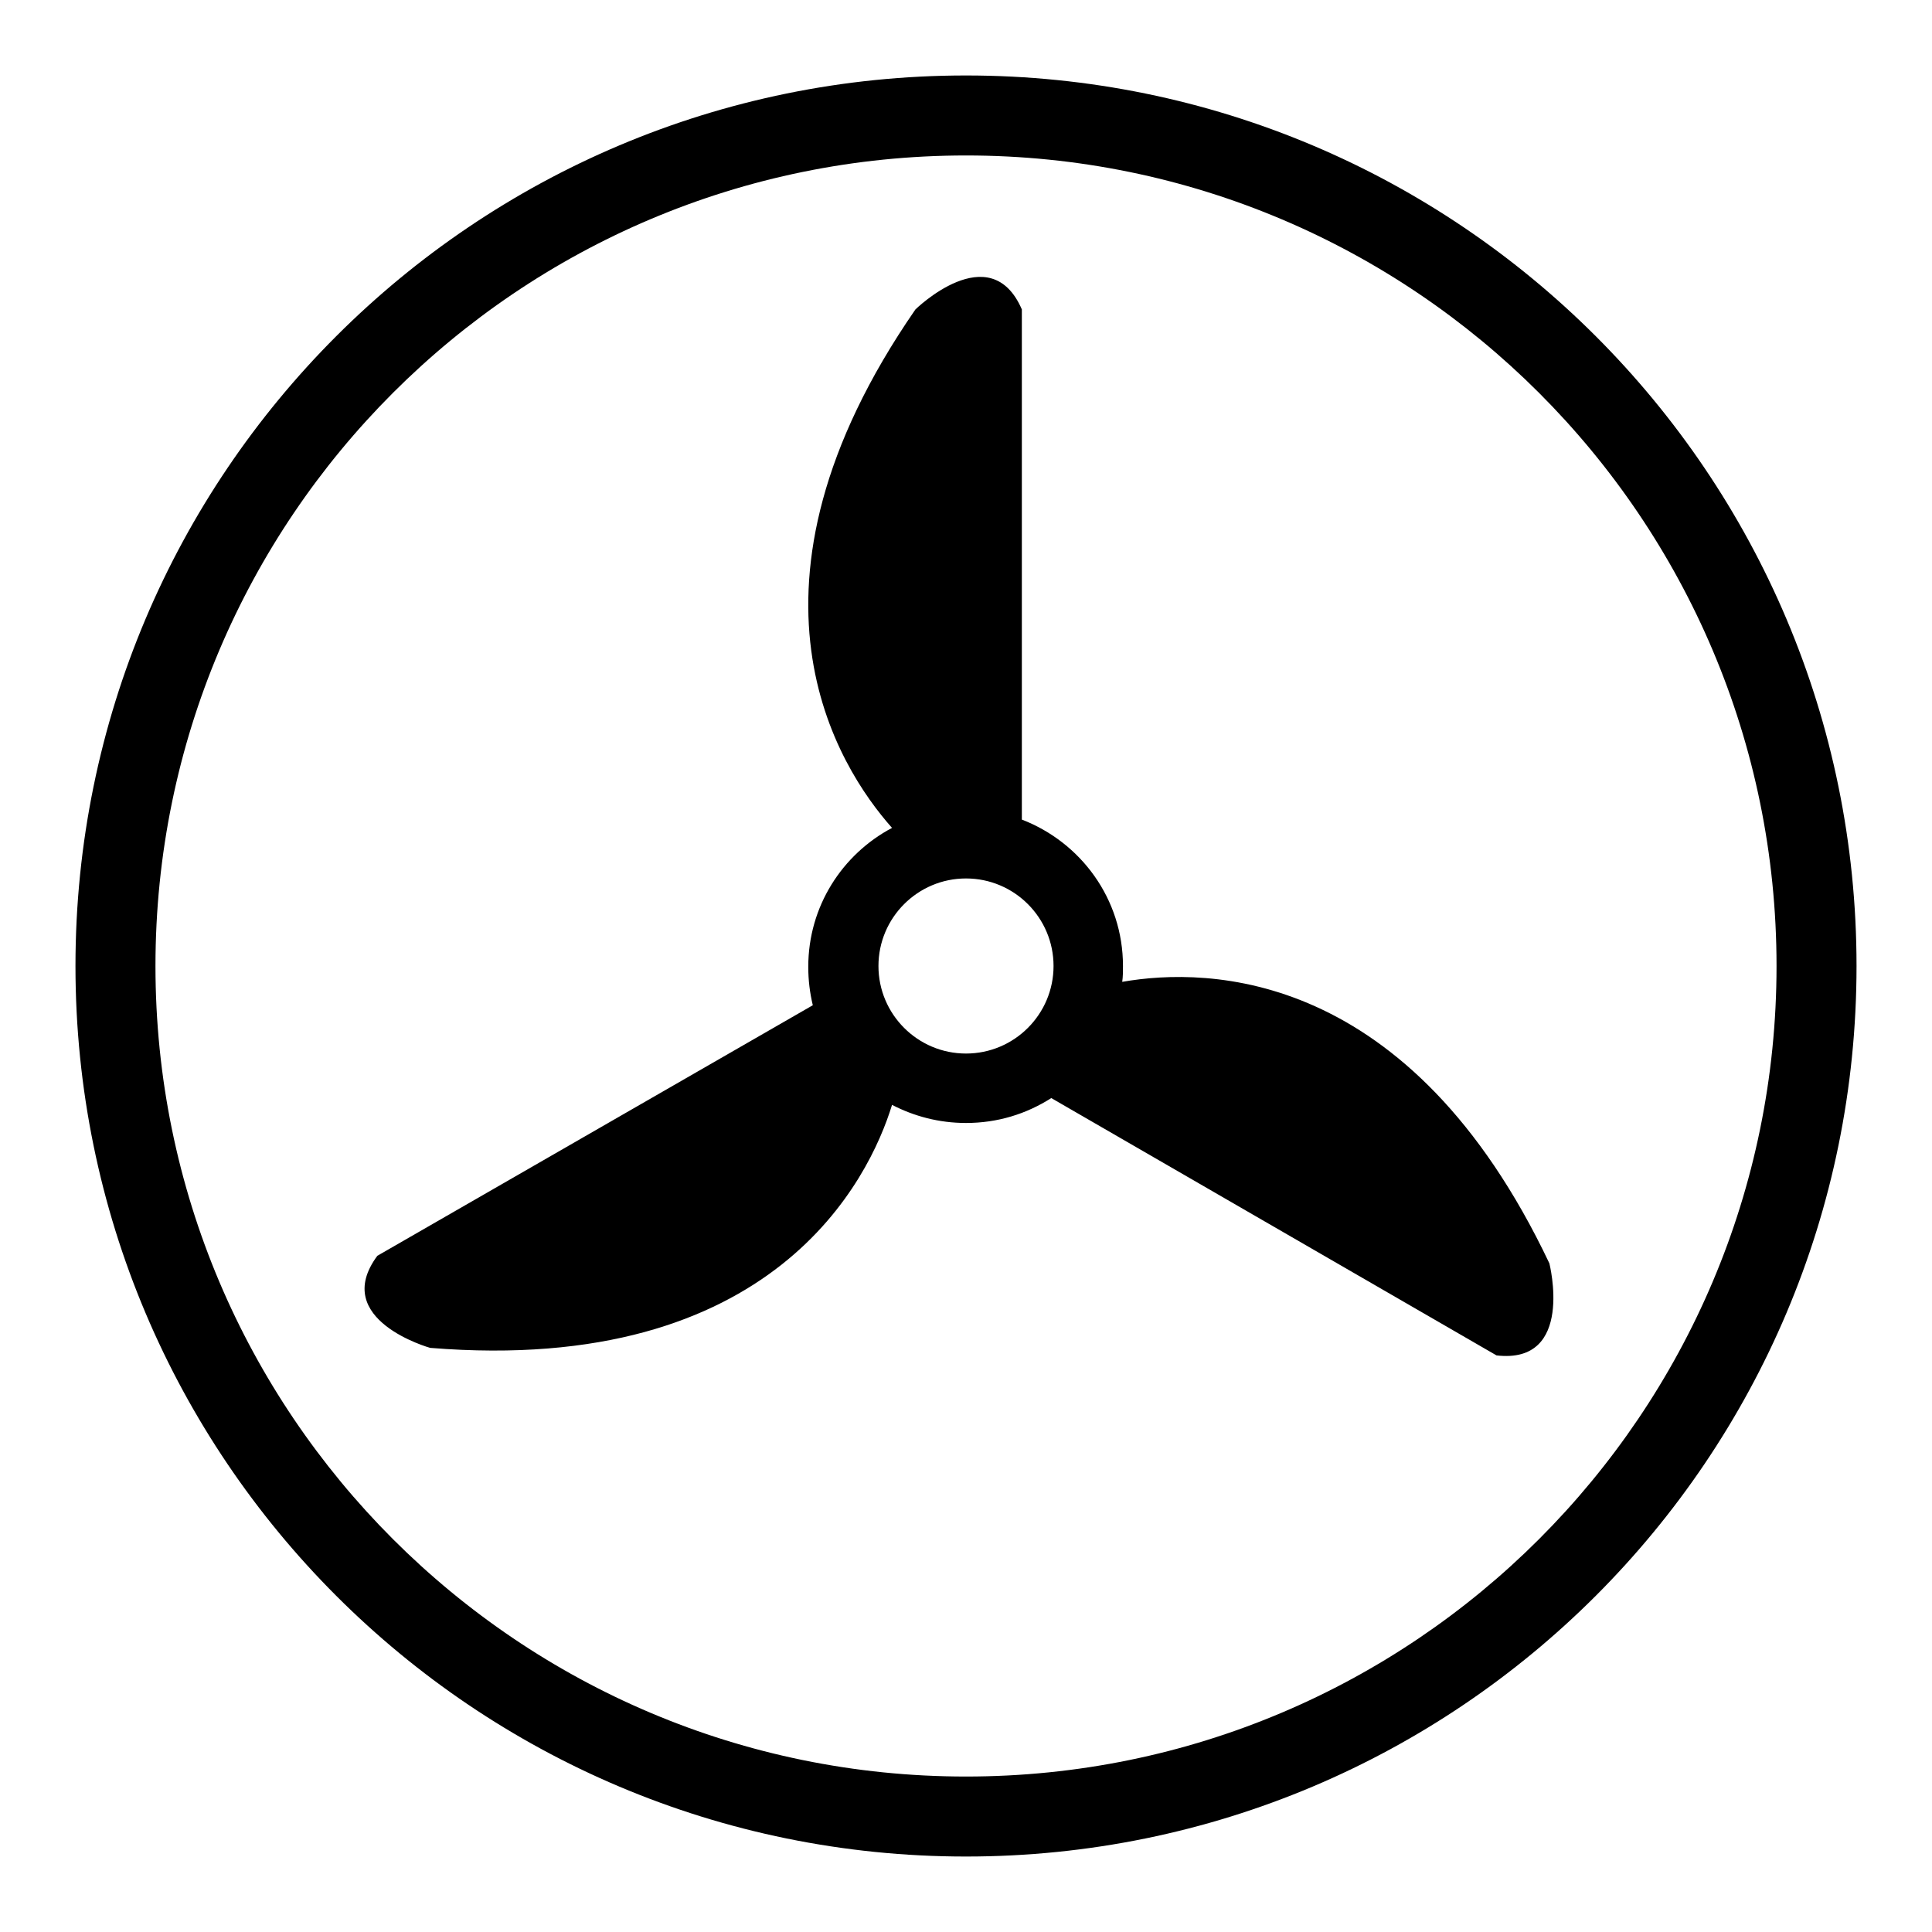 <?xml version="1.0" encoding="utf-8"?>
<!-- Svg Vector Icons : http://www.onlinewebfonts.com/icon -->
<!DOCTYPE svg PUBLIC "-//W3C//DTD SVG 1.1//EN" "http://www.w3.org/Graphics/SVG/1.1/DTD/svg11.dtd">
<svg version="1.1" xmlns="http://www.w3.org/2000/svg" xmlns:xlink="http://www.w3.org/1999/xlink" x="0px" y="0px" viewBox="0 0 256 256" enable-background="new 0 0 256 256" xml:space="preserve">
<g><g><path fill="#000000" d="M128,10C62.8,10,10,62.8,10,128c0,65.2,52.8,118,118,118c65.2,0,118-52.8,118-118C246,62.8,193.2,10,128,10z M128,235.4c-59.3,0-107.4-48.1-107.4-107.4S68.7,20.6,128,20.6S235.4,68.7,235.4,128S187.3,235.4,128,235.4z"/><path fill="#000000" d="M205.3,167.4c-18.5-39-45.2-39.3-56.6-37.3c0.1-0.7,0.1-1.4,0.1-2.1c0-8.9-5.6-16.4-13.4-19.4l0-67.6c-4.2-9.7-14.1,0-14.1,0c-25.5,36.9-10.3,60.6-3.1,68.7c-6.6,3.5-11.1,10.4-11.1,18.4c0,1.8,0.2,3.4,0.6,5.1L50,166.4c-6.3,8.5,7,12.2,7,12.2c45.6,3.7,58.2-22.4,61.2-32.2c2.9,1.5,6.2,2.4,9.8,2.4c4.2,0,8-1.2,11.3-3.3l59,34.1C208.7,180.8,205.3,167.4,205.3,167.4z M116.4,128c0-6.4,5.2-11.6,11.6-11.6c6.4,0,11.6,5.2,11.6,11.6c0,6.4-5.2,11.6-11.6,11.6C121.6,139.6,116.4,134.4,116.4,128z"/></g></g>
</svg>
